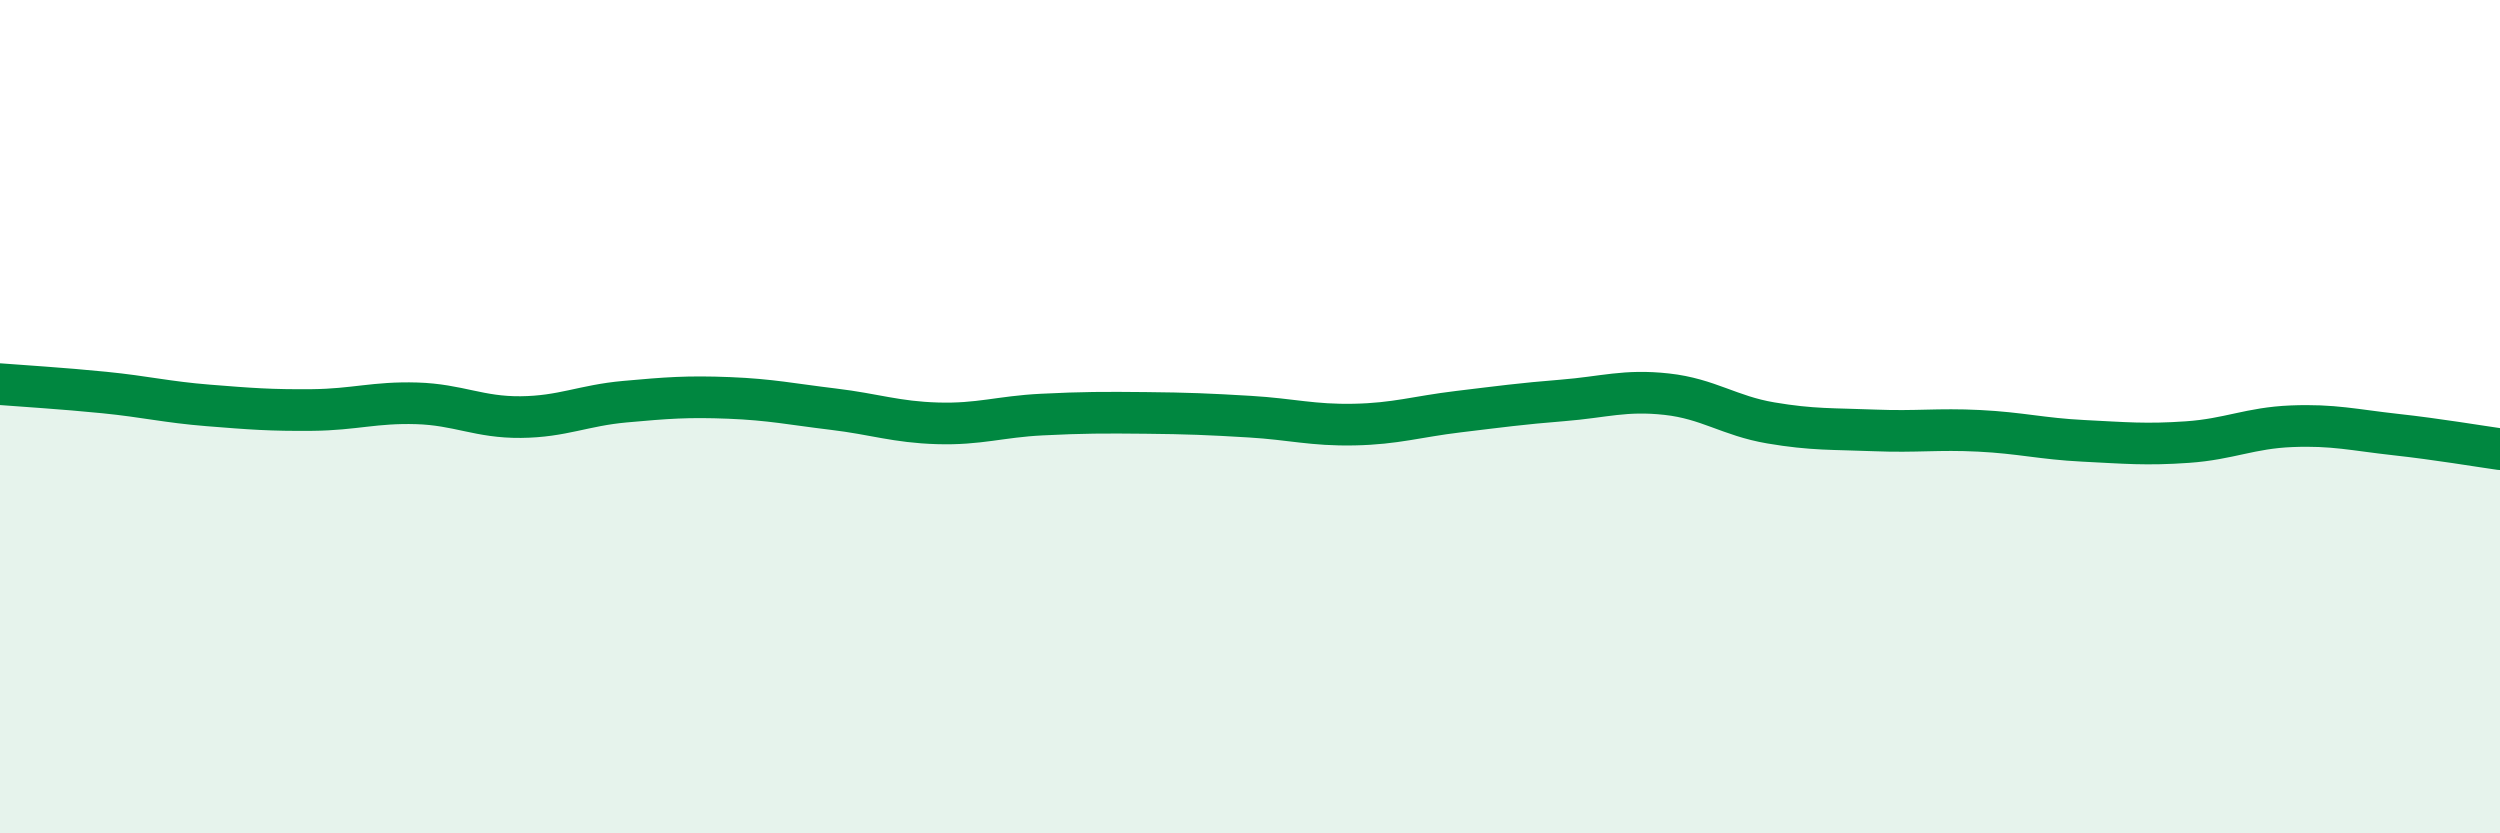 
    <svg width="60" height="20" viewBox="0 0 60 20" xmlns="http://www.w3.org/2000/svg">
      <path
        d="M 0,9.22 C 0.5,9.26 1.5,9.32 2.5,9.42 C 3.5,9.52 4,9.65 5,9.73 C 6,9.81 6.5,9.85 7.5,9.84 C 8.5,9.83 9,9.65 10,9.68 C 11,9.71 11.5,10.02 12.5,10.01 C 13.5,10 14,9.73 15,9.64 C 16,9.55 16.5,9.51 17.5,9.55 C 18.5,9.59 19,9.7 20,9.82 C 21,9.94 21.5,10.13 22.5,10.16 C 23.5,10.19 24,10 25,9.95 C 26,9.9 26.5,9.9 27.5,9.91 C 28.5,9.92 29,9.94 30,10 C 31,10.06 31.5,10.21 32.5,10.19 C 33.5,10.17 34,10 35,9.88 C 36,9.76 36.5,9.69 37.5,9.61 C 38.5,9.53 39,9.35 40,9.46 C 41,9.57 41.5,9.98 42.5,10.15 C 43.5,10.32 44,10.29 45,10.33 C 46,10.37 46.5,10.29 47.5,10.34 C 48.5,10.39 49,10.53 50,10.58 C 51,10.63 51.5,10.68 52.5,10.61 C 53.5,10.54 54,10.27 55,10.23 C 56,10.19 56.5,10.32 57.5,10.43 C 58.5,10.54 59.5,10.71 60,10.78L60 20L0 20Z"
        fill="#008740"
        opacity="0.1"
        stroke-linecap="round"
        stroke-linejoin="round"
      />
      <path
        d="M 0,9.22 C 0.5,9.26 1.5,9.32 2.5,9.42 C 3.5,9.52 4,9.65 5,9.73 C 6,9.81 6.5,9.85 7.5,9.84 C 8.5,9.83 9,9.65 10,9.68 C 11,9.71 11.5,10.02 12.5,10.01 C 13.5,10 14,9.73 15,9.64 C 16,9.55 16.5,9.51 17.5,9.55 C 18.5,9.59 19,9.7 20,9.82 C 21,9.94 21.5,10.13 22.5,10.16 C 23.5,10.19 24,10 25,9.95 C 26,9.9 26.5,9.9 27.5,9.91 C 28.5,9.92 29,9.94 30,10 C 31,10.06 31.5,10.21 32.5,10.19 C 33.5,10.17 34,10 35,9.88 C 36,9.76 36.5,9.69 37.5,9.61 C 38.5,9.53 39,9.35 40,9.46 C 41,9.57 41.5,9.98 42.5,10.15 C 43.5,10.32 44,10.29 45,10.33 C 46,10.37 46.5,10.29 47.5,10.34 C 48.5,10.39 49,10.53 50,10.58 C 51,10.63 51.5,10.68 52.5,10.61 C 53.5,10.54 54,10.27 55,10.23 C 56,10.19 56.5,10.32 57.5,10.43 C 58.5,10.54 59.5,10.71 60,10.78"
        stroke="#008740"
        stroke-width="1"
        fill="none"
        stroke-linecap="round"
        stroke-linejoin="round"
      />
    </svg>
  